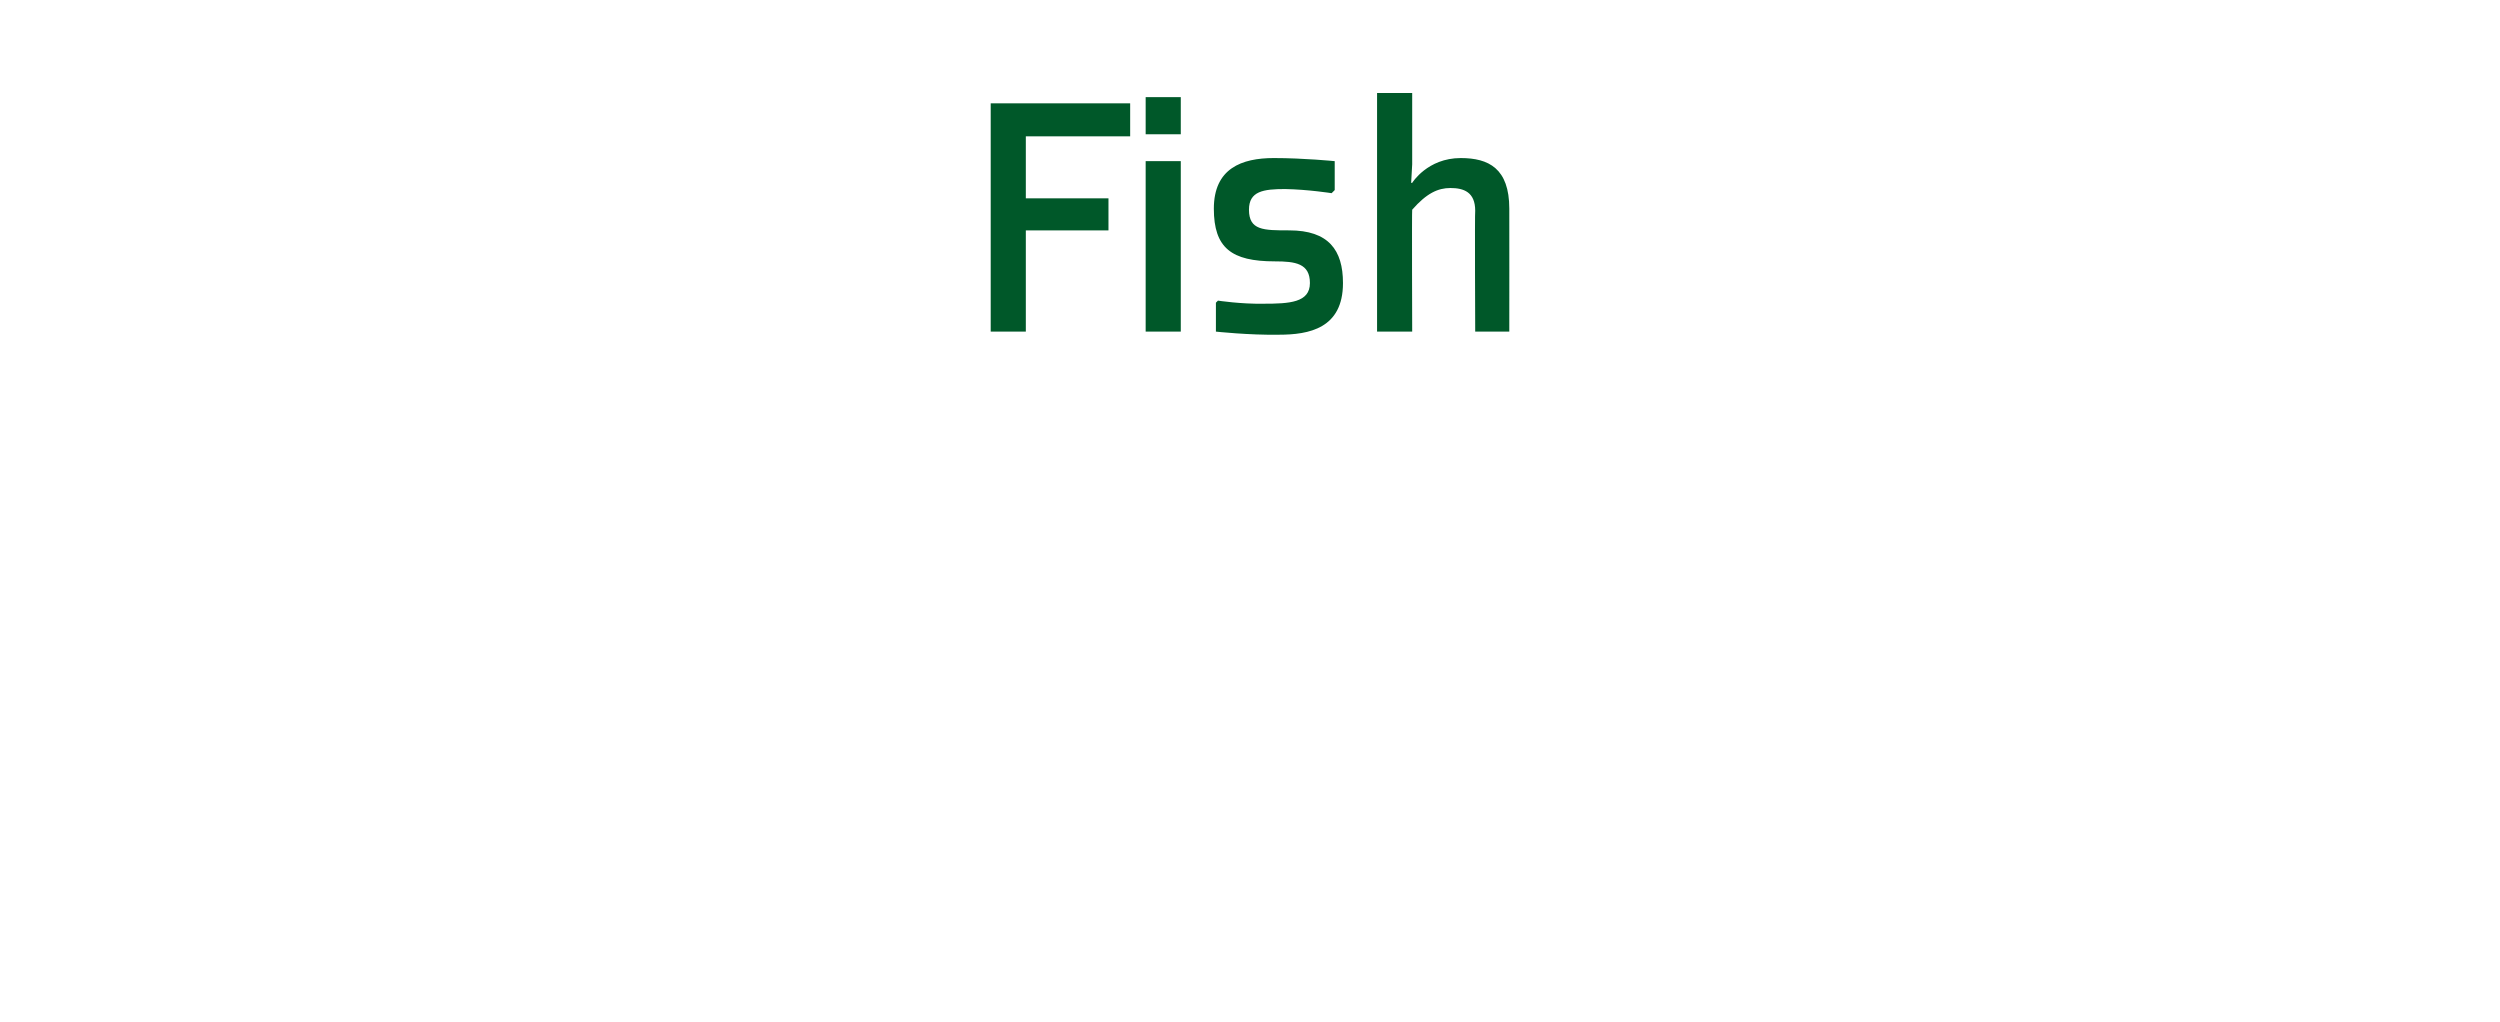 <?xml version="1.0" standalone="no"?><!DOCTYPE svg PUBLIC "-//W3C//DTD SVG 1.1//EN" "http://www.w3.org/Graphics/SVG/1.1/DTD/svg11.dtd"><svg xmlns="http://www.w3.org/2000/svg" version="1.1" width="242px" height="98.9px" viewBox="0 -9 242 98.9" style="top:-9px">  <desc>Fish</desc>  <defs/>  <g id="Polygon161108">    <path d="M 99.3 4.2 L 109.4 4.2 L 109.4 1 L 95.9 1 L 95.9 23.1 L 99.3 23.1 L 99.3 13.3 L 107.3 13.3 L 107.3 10.2 L 99.3 10.2 L 99.3 4.2 Z M 114.3 4 L 110.9 4 L 110.9 0.4 L 114.3 0.4 L 114.3 4 Z M 114.3 6.6 L 114.3 23.1 L 110.9 23.1 L 110.9 6.6 L 114.3 6.6 Z M 117.7 20.3 L 117.7 23.1 C 117.7 23.1 120.91 23.45 123.8 23.4 C 126.7 23.4 130 22.8 130 18.4 C 130 15.2 128.6 13.3 124.8 13.3 C 122.3 13.3 120.9 13.3 120.9 11.3 C 120.9 9.5 122.3 9.3 124.4 9.3 C 126.62 9.34 128.9 9.7 128.9 9.7 L 129.2 9.4 L 129.2 6.6 C 129.2 6.6 126.23 6.3 123.3 6.3 C 120.2 6.3 117.5 7.3 117.5 11.2 C 117.5 15 119.2 16.3 123.4 16.3 C 125.4 16.3 126.8 16.5 126.8 18.4 C 126.8 20.3 124.8 20.4 122.3 20.4 C 120.11 20.44 117.9 20.1 117.9 20.1 L 117.7 20.3 Z M 136.7 8.7 C 136.7 8.7 138.17 6.3 141.4 6.3 C 144.1 6.3 146.1 7.3 146.1 11.2 C 146.11 11.23 146.1 23.1 146.1 23.1 L 142.8 23.1 C 142.8 23.1 142.75 11.44 142.8 11.4 C 142.8 9.6 141.7 9.2 140.4 9.2 C 139.2 9.2 138.1 9.7 136.7 11.3 C 136.66 11.34 136.7 23.1 136.7 23.1 L 133.3 23.1 L 133.3 0 L 136.7 0 L 136.7 6.9 L 136.6 8.7 L 136.7 8.7 Z " stroke="none" fill="#005829"/>  </g></svg>